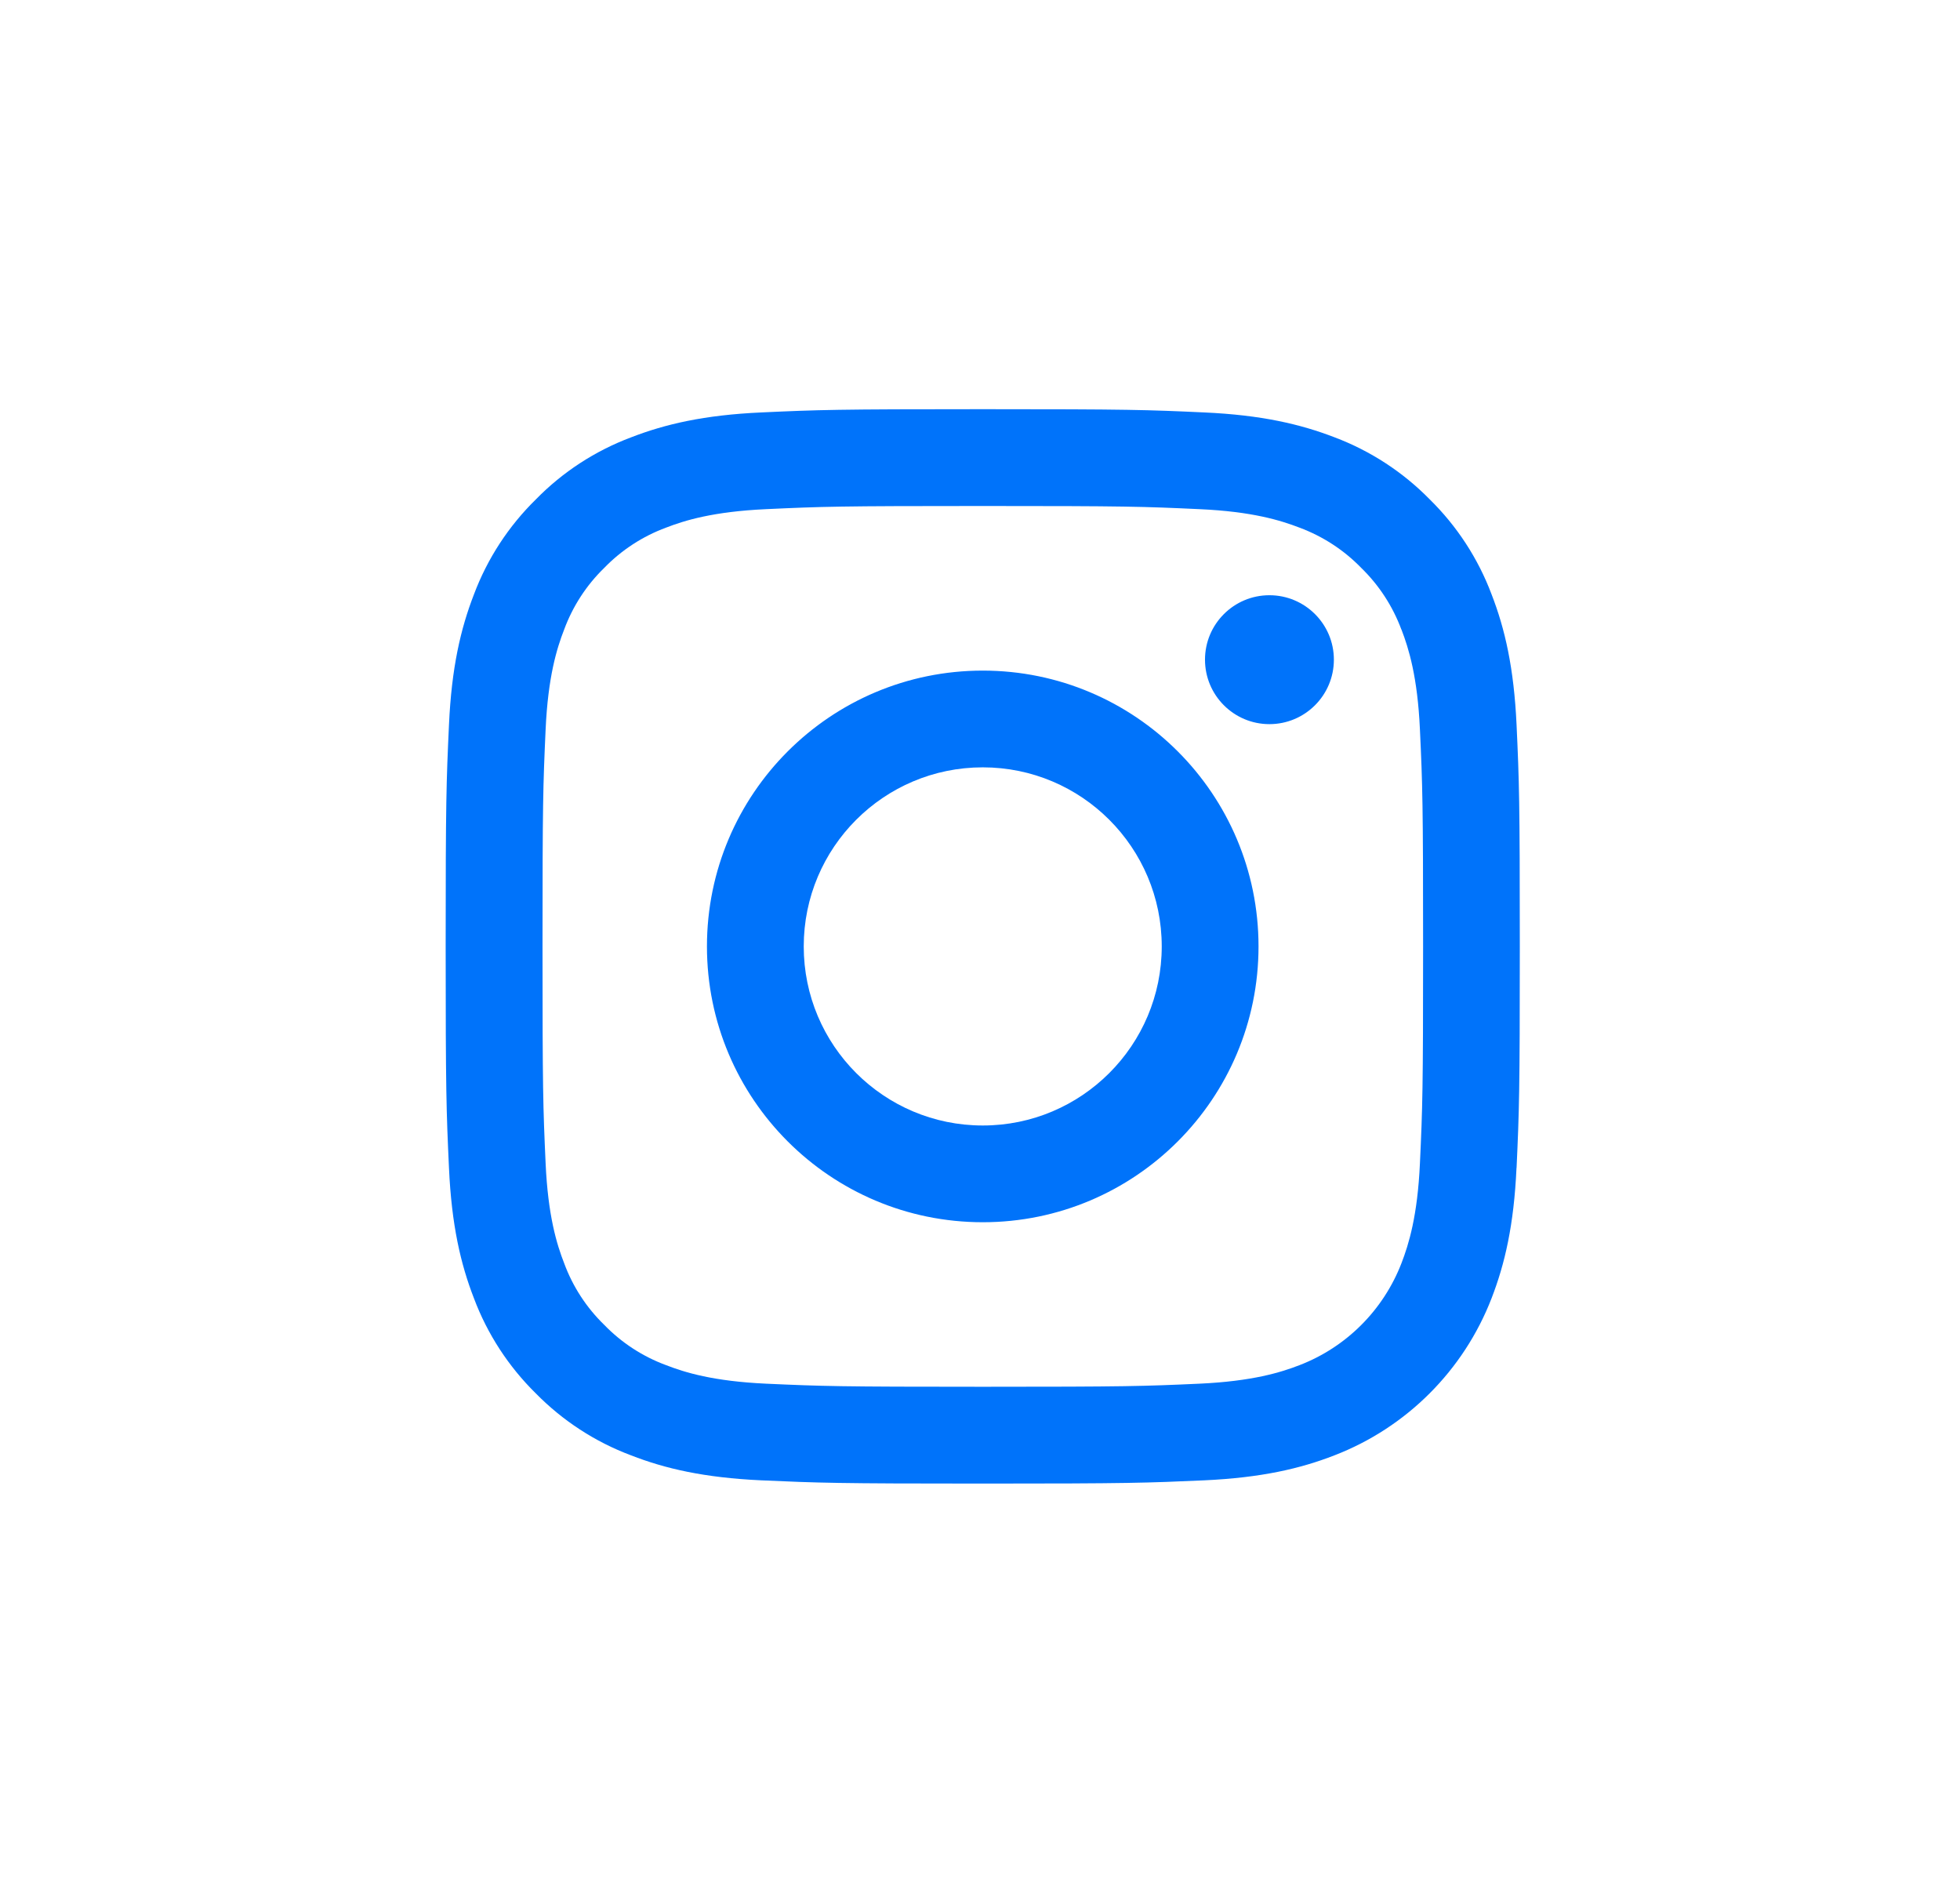 <svg width="29" height="28" viewBox="0 0 29 28" fill="none" xmlns="http://www.w3.org/2000/svg">
<path fill-rule="evenodd" clip-rule="evenodd" d="M22.438 17.276C22.4 18.122 22.265 18.699 22.069 19.205C21.656 20.272 20.812 21.116 19.745 21.528C19.24 21.725 18.662 21.859 17.817 21.898C16.969 21.936 16.699 21.946 14.54 21.946C12.382 21.946 12.112 21.936 11.264 21.898C10.419 21.859 9.841 21.725 9.336 21.528C8.805 21.329 8.325 21.016 7.928 20.612C7.524 20.215 7.211 19.734 7.012 19.204C6.816 18.699 6.681 18.121 6.643 17.275C6.604 16.428 6.594 16.157 6.594 13.999C6.594 11.841 6.604 11.571 6.643 10.723C6.681 9.877 6.816 9.3 7.012 8.794C7.211 8.264 7.524 7.784 7.929 7.387C8.325 6.982 8.806 6.669 9.336 6.47C9.842 6.274 10.419 6.139 11.265 6.101C12.112 6.062 12.383 6.053 14.541 6.053C16.699 6.053 16.97 6.062 17.817 6.101C18.663 6.139 19.24 6.274 19.746 6.469C20.276 6.669 20.757 6.982 21.153 7.386C21.558 7.783 21.871 8.264 22.07 8.794C22.266 9.299 22.4 9.877 22.439 10.723C22.478 11.57 22.487 11.84 22.487 13.999C22.487 16.157 22.478 16.427 22.439 17.275L22.438 17.276ZM17.189 14C17.189 15.463 16.003 16.649 14.541 16.649C13.078 16.649 11.892 15.463 11.892 14C11.892 12.537 13.078 11.351 14.541 11.351C16.003 11.351 17.189 12.537 17.189 14ZM20.14 8.4C20.404 8.656 20.607 8.969 20.735 9.313H20.736C20.844 9.593 20.974 10.015 21.009 10.789C21.048 11.627 21.056 11.878 21.056 14C21.056 16.122 21.048 16.373 21.009 17.211C20.974 17.985 20.844 18.406 20.736 18.686C20.468 19.379 19.921 19.927 19.228 20.194C18.948 20.303 18.526 20.432 17.752 20.468C16.915 20.506 16.663 20.514 14.541 20.514C12.419 20.514 12.168 20.506 11.33 20.468C10.555 20.432 10.135 20.303 9.855 20.194C9.51 20.067 9.197 19.863 8.941 19.599C8.677 19.343 8.474 19.031 8.347 18.686C8.238 18.406 8.108 17.985 8.073 17.211C8.035 16.373 8.027 16.122 8.027 14C8.027 11.878 8.035 11.627 8.073 10.789C8.108 10.014 8.238 9.593 8.347 9.313C8.474 8.969 8.677 8.656 8.941 8.4C9.197 8.136 9.509 7.933 9.855 7.805C10.134 7.697 10.555 7.568 11.33 7.532C12.168 7.493 12.419 7.485 14.541 7.485C16.662 7.485 16.914 7.493 17.751 7.532C18.526 7.567 18.947 7.697 19.227 7.805C19.571 7.933 19.884 8.136 20.14 8.4ZM10.46 14C10.46 16.253 12.287 18.08 14.541 18.08C16.794 18.08 18.621 16.253 18.621 14C18.621 11.746 16.794 9.92 14.541 9.92C12.287 9.92 10.46 11.746 10.46 14ZM17.829 9.758C17.829 10.285 18.256 10.712 18.782 10.712C19.309 10.712 19.736 10.285 19.736 9.758C19.736 9.232 19.309 8.805 18.782 8.805C18.256 8.805 17.829 9.232 17.829 9.758Z" fill="#0073FA"/>
</svg>
